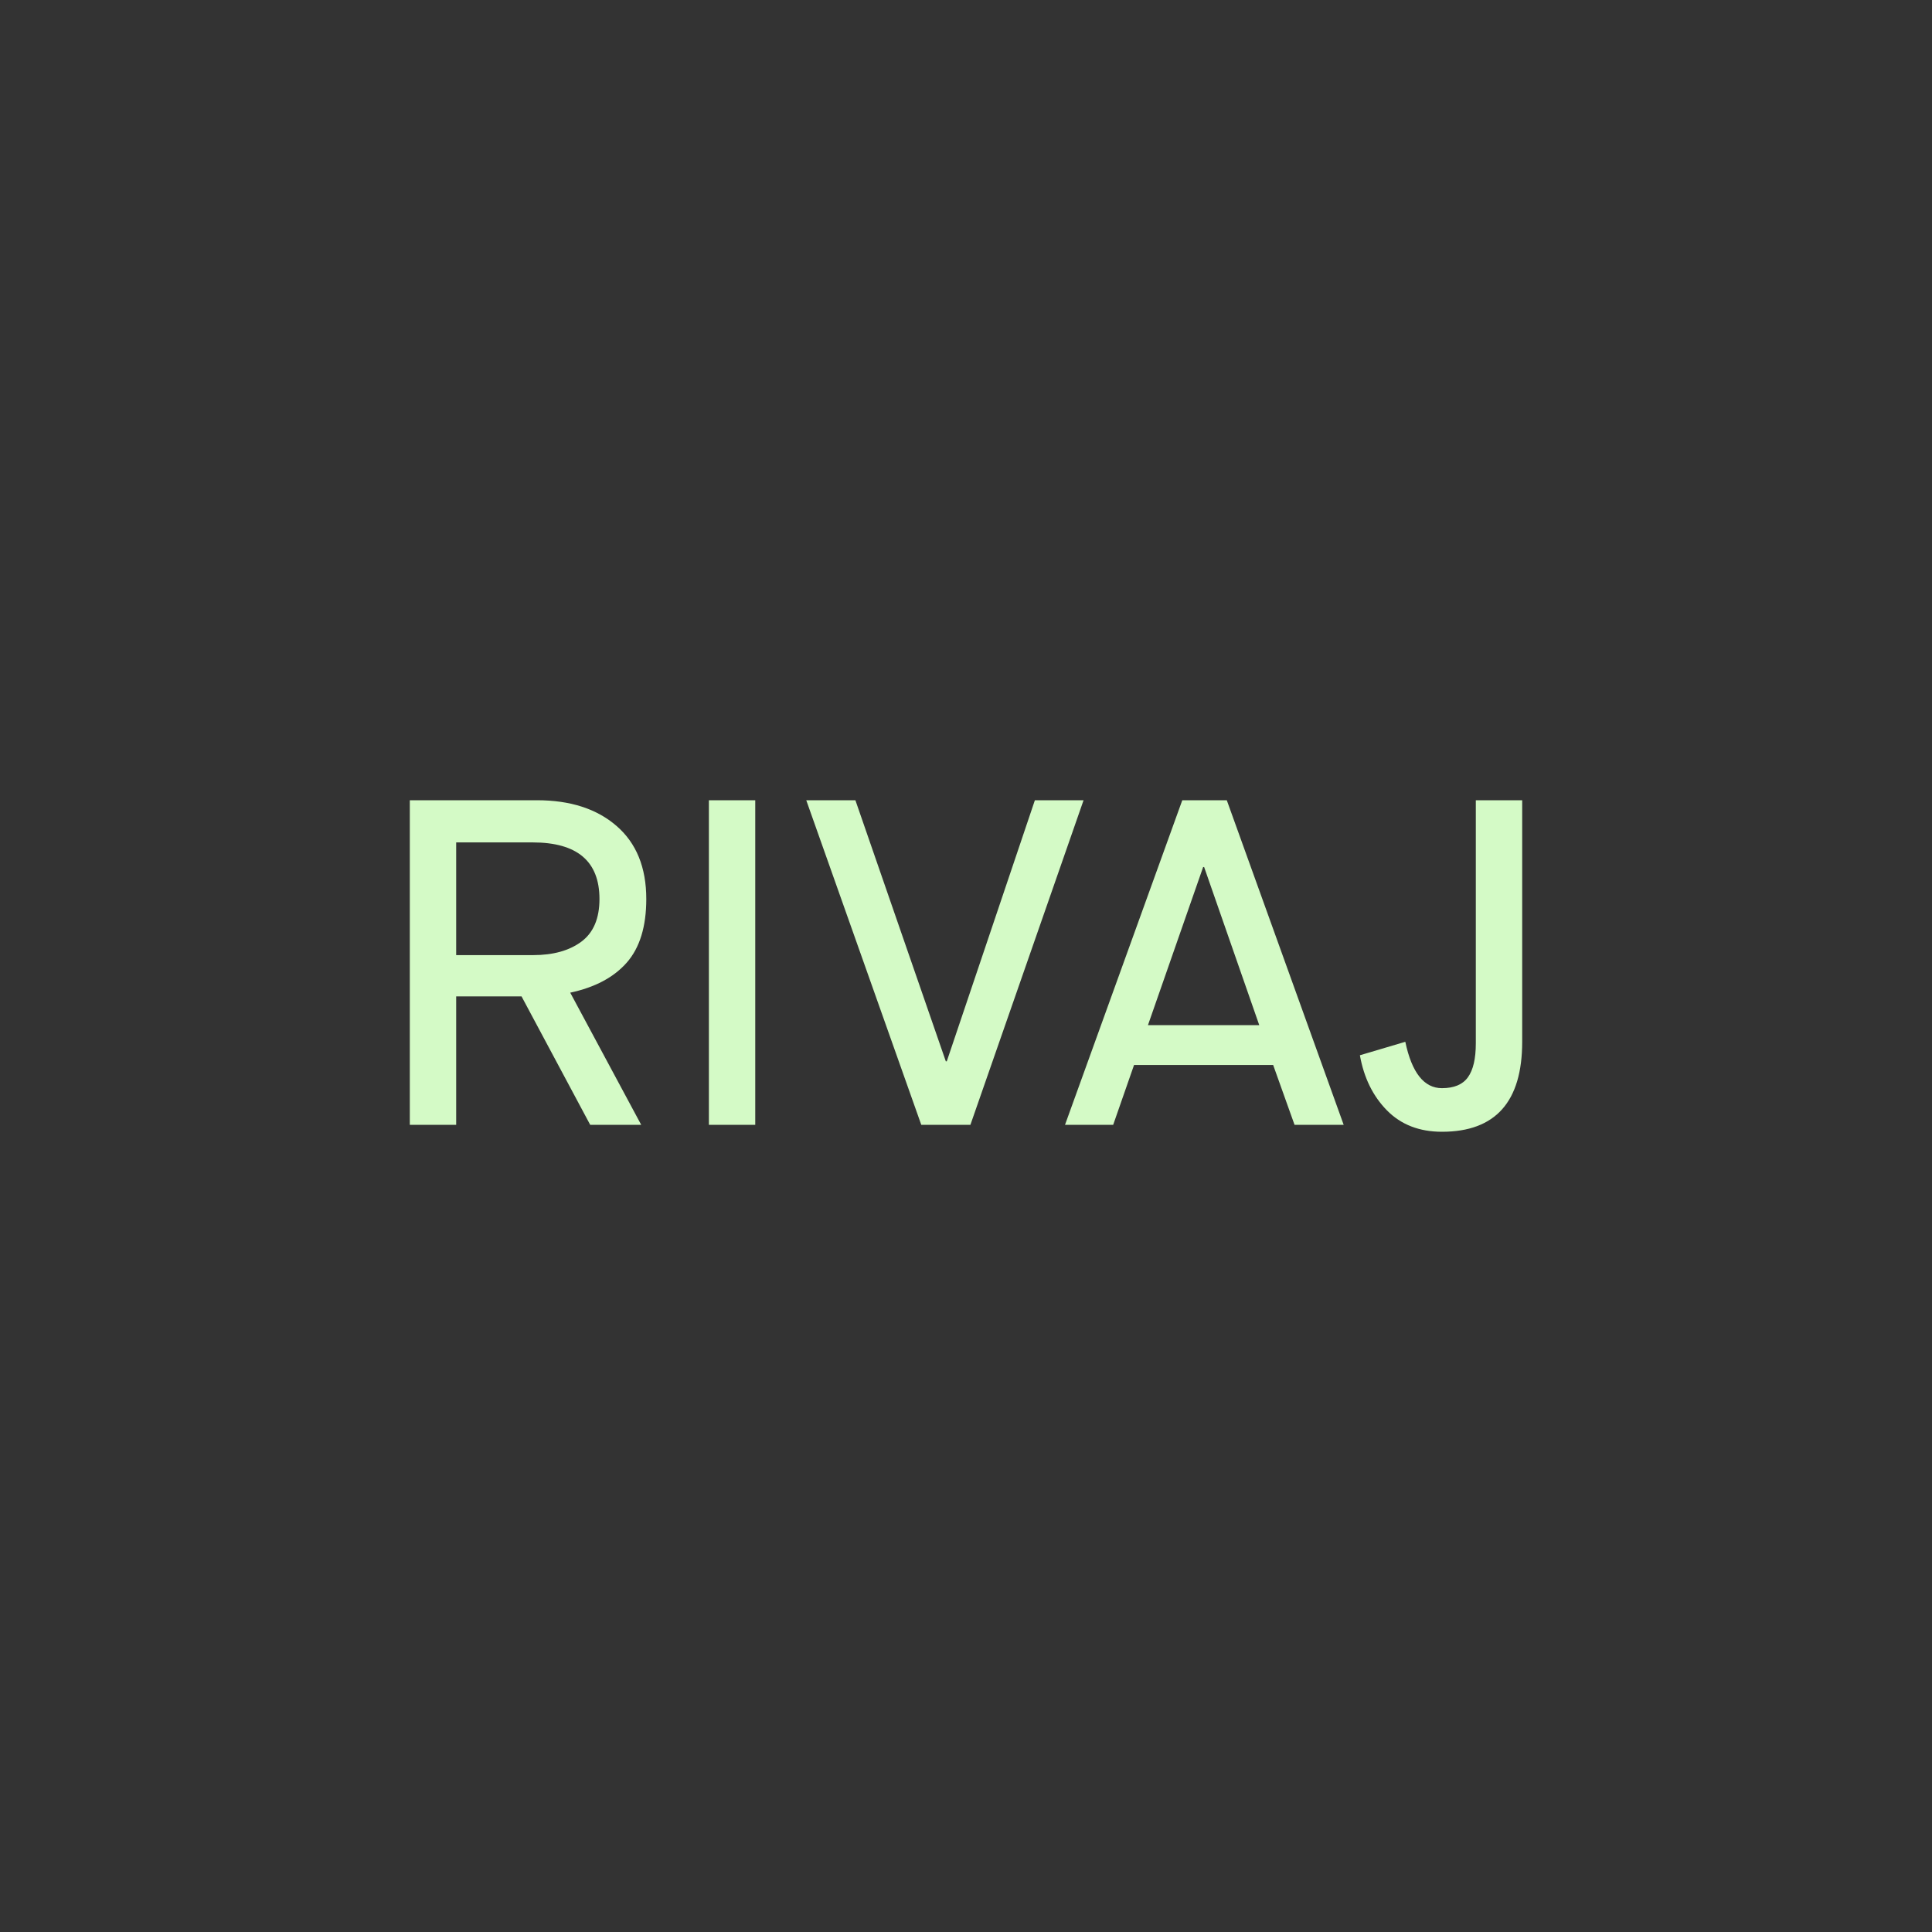 <svg class="font-svg-class" data-gradient ="" data-layout="Font" data-int="Red_3" data-bg="background-color: #e43c72" style="transform: translateZ(100px)" xmlns="http://www.w3.org/2000/svg" xmlns:xlink="http://www.w3.org/1999/xlink" viewBox="0 0 300 300"><rect x="0" y="0" width="300" height="300" fill="#333333" stroke="none"/><g class="logo-MaisonNeueMedium" fill="#d4fac6" transform="matrix(1,0,0,1,57.155,118.86)"><path d="M6.48 55.80L13.68 55.80L13.68 35.86L23.83 35.86L34.49 55.80L42.41 55.80L31.39 35.28C35.23 34.46 38.16 32.90 40.18 30.60C42.19 28.30 43.20 25.01 43.20 20.74C43.20 15.84 41.66 12.06 38.59 9.40C35.52 6.73 31.39 5.40 26.21 5.40L6.48 5.40ZM13.68 29.45L13.68 11.95L25.56 11.95C32.47 11.95 35.93 14.88 35.93 20.74C35.93 23.76 34.99 25.97 33.12 27.36C31.25 28.75 28.75 29.45 25.63 29.45ZM52.92 55.80L60.12 55.80L60.12 5.40L52.92 5.40ZM85.90 55.80L93.53 55.80L111.10 5.40L103.54 5.40L89.86 45.94L89.71 45.94L75.67 5.40L68.04 5.40ZM143.86 55.80L151.49 55.80L133.34 5.40L126.43 5.40L108.22 55.80L115.70 55.80L118.94 46.51L140.54 46.51ZM129.67 15.77L129.82 15.77L138.38 40.32L121.10 40.32ZM154.01 45C154.63 48.50 156.04 51.36 158.22 53.57C160.40 55.78 163.25 56.88 166.75 56.88C175.06 56.88 179.21 52.22 179.21 42.91L179.21 5.40L172.01 5.40L172.01 43.13C172.01 45.53 171.60 47.29 170.78 48.42C169.97 49.55 168.62 50.11 166.75 50.11C163.97 50.11 162.07 47.71 161.06 42.91Z"/></g></svg>